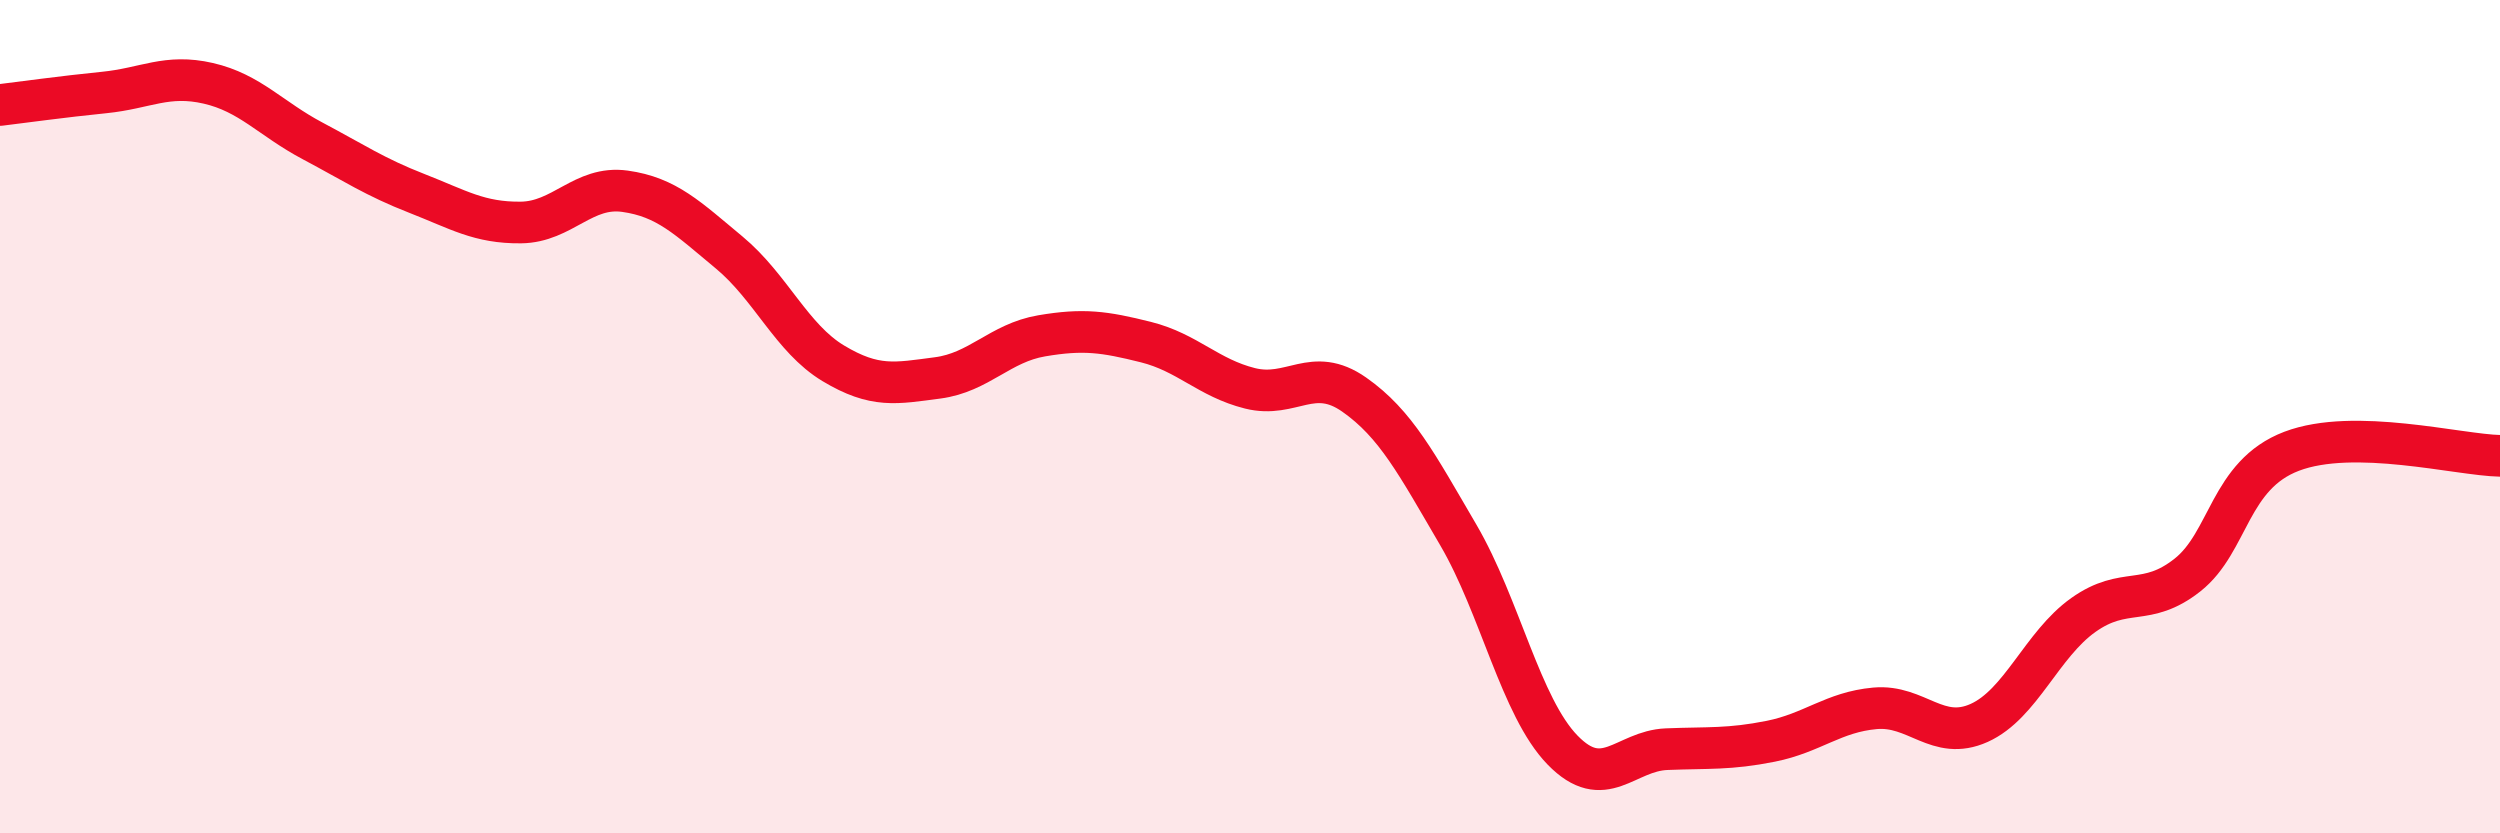 
    <svg width="60" height="20" viewBox="0 0 60 20" xmlns="http://www.w3.org/2000/svg">
      <path
        d="M 0,2.52 C 0.5,2.46 1.5,2.32 2.5,2.22 C 3.5,2.12 4,1.77 5,2 C 6,2.23 6.5,2.85 7.5,3.38 C 8.5,3.91 9,4.25 10,4.64 C 11,5.03 11.5,5.35 12.5,5.34 C 13.5,5.33 14,4.45 15,4.59 C 16,4.73 16.5,5.23 17.5,6.06 C 18.5,6.89 19,8.12 20,8.72 C 21,9.32 21.5,9.2 22.5,9.07 C 23.5,8.94 24,8.23 25,8.06 C 26,7.89 26.5,7.96 27.5,8.21 C 28.5,8.46 29,9.07 30,9.32 C 31,9.57 31.5,8.77 32.5,9.47 C 33.5,10.17 34,11.13 35,12.84 C 36,14.55 36.5,16.97 37.5,18 C 38.5,19.03 39,18.02 40,17.98 C 41,17.94 41.5,17.99 42.5,17.79 C 43.5,17.59 44,17.09 45,17 C 46,16.91 46.5,17.8 47.5,17.35 C 48.5,16.9 49,15.47 50,14.76 C 51,14.05 51.5,14.59 52.5,13.8 C 53.5,13.01 53.5,11.4 55,10.83 C 56.5,10.26 59,10.92 60,10.94L60 20L0 20Z"
        fill="#EB0A25"
        opacity="0.1"
        stroke-linecap="round"
        stroke-linejoin="round"
      />
      <path
        d="M 0,2.52 C 0.5,2.46 1.5,2.32 2.5,2.22 C 3.5,2.12 4,1.77 5,2 C 6,2.23 6.5,2.85 7.5,3.38 C 8.5,3.91 9,4.25 10,4.64 C 11,5.03 11.5,5.35 12.5,5.34 C 13.5,5.33 14,4.45 15,4.59 C 16,4.73 16.5,5.23 17.5,6.06 C 18.5,6.89 19,8.12 20,8.72 C 21,9.32 21.5,9.2 22.5,9.07 C 23.5,8.94 24,8.23 25,8.06 C 26,7.89 26.5,7.96 27.5,8.21 C 28.5,8.46 29,9.07 30,9.32 C 31,9.57 31.5,8.77 32.5,9.47 C 33.5,10.17 34,11.13 35,12.84 C 36,14.55 36.5,16.97 37.5,18 C 38.5,19.03 39,18.02 40,17.98 C 41,17.94 41.5,17.99 42.5,17.79 C 43.5,17.59 44,17.09 45,17 C 46,16.91 46.5,17.8 47.5,17.35 C 48.5,16.9 49,15.47 50,14.76 C 51,14.05 51.5,14.59 52.5,13.8 C 53.5,13.01 53.5,11.4 55,10.83 C 56.5,10.26 59,10.92 60,10.94"
        stroke="#EB0A25"
        stroke-width="1"
        fill="none"
        stroke-linecap="round"
        stroke-linejoin="round"
      />
    </svg>
  